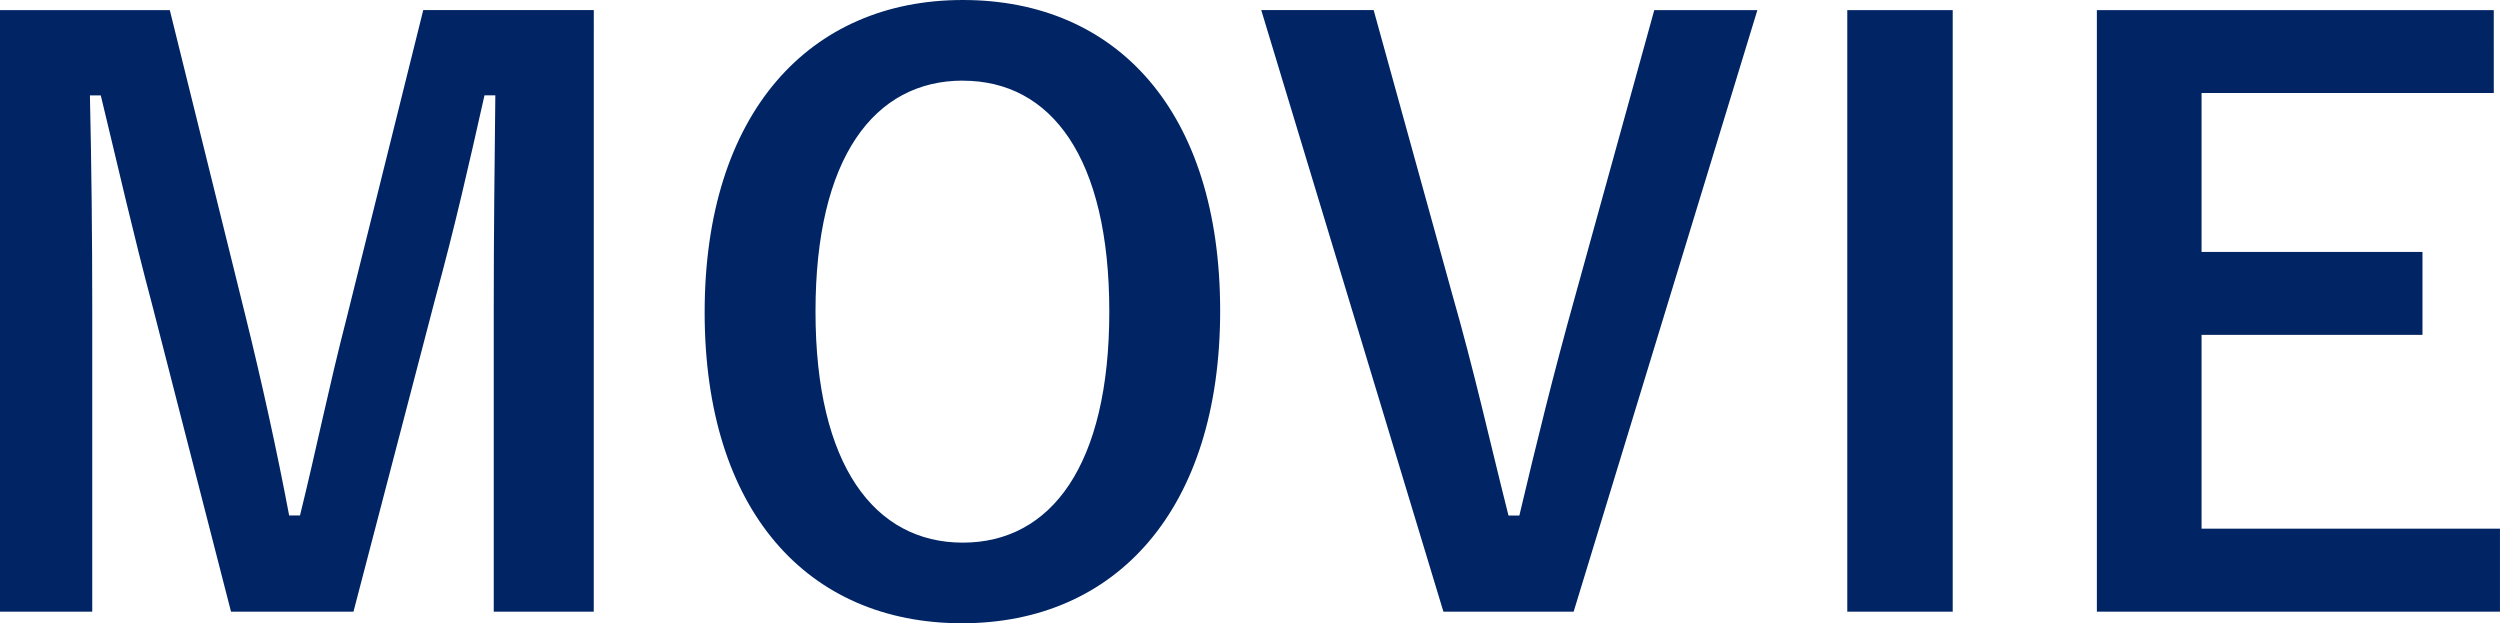 <svg xmlns="http://www.w3.org/2000/svg" width="158.025" height="39.396" viewBox="0 0 158.025 39.396">
  <path id="パス_3165" data-name="パス 3165" d="M42.091-37.926H31.311l-4.851,19.5c-1.127,4.361-1.911,8.281-2.94,12.446h-.686c-.784-4.165-1.764-8.575-2.744-12.544l-4.8-19.4H4.557V.1h5.831v-19.11c0-4.7-.049-9.114-.147-13.524h.686c1.127,4.655,2.058,8.771,3.234,13.181L19.159.1H26.9l5.145-19.7c1.274-4.655,2.156-8.575,3.136-12.936h.686c-.049,4.508-.1,8.673-.1,13.426V.1h6.321Zm23.324-.637c-9.7,0-16.317,7.154-16.317,19.747C49.1-6.272,55.615.833,65.366.833s16.317-7.2,16.317-19.747C81.683-31.507,75.166-38.563,65.415-38.563Zm0,5.1c5.586,0,9.261,4.851,9.261,14.6,0,9.7-3.675,14.6-9.261,14.6s-9.31-4.9-9.31-14.6C56.1-28.616,59.829-33.467,65.415-33.467Zm50.225-4.459h-6.517l-5,18.081c-1.372,4.9-2.45,9.31-3.528,13.867h-.686c-1.176-4.655-2.156-9.114-3.577-14.063L91.385-37.926H84.28L95.795.1h8.232Zm12.348,0h-6.664V.1h6.664Zm34.2,0H137.1V.1h25.48V-5.145H143.717v-12.25h13.965v-5.243H143.717V-32.683H162.19Z" transform="translate(-4.557 38.563)" fill="#002464"/>
</svg>
